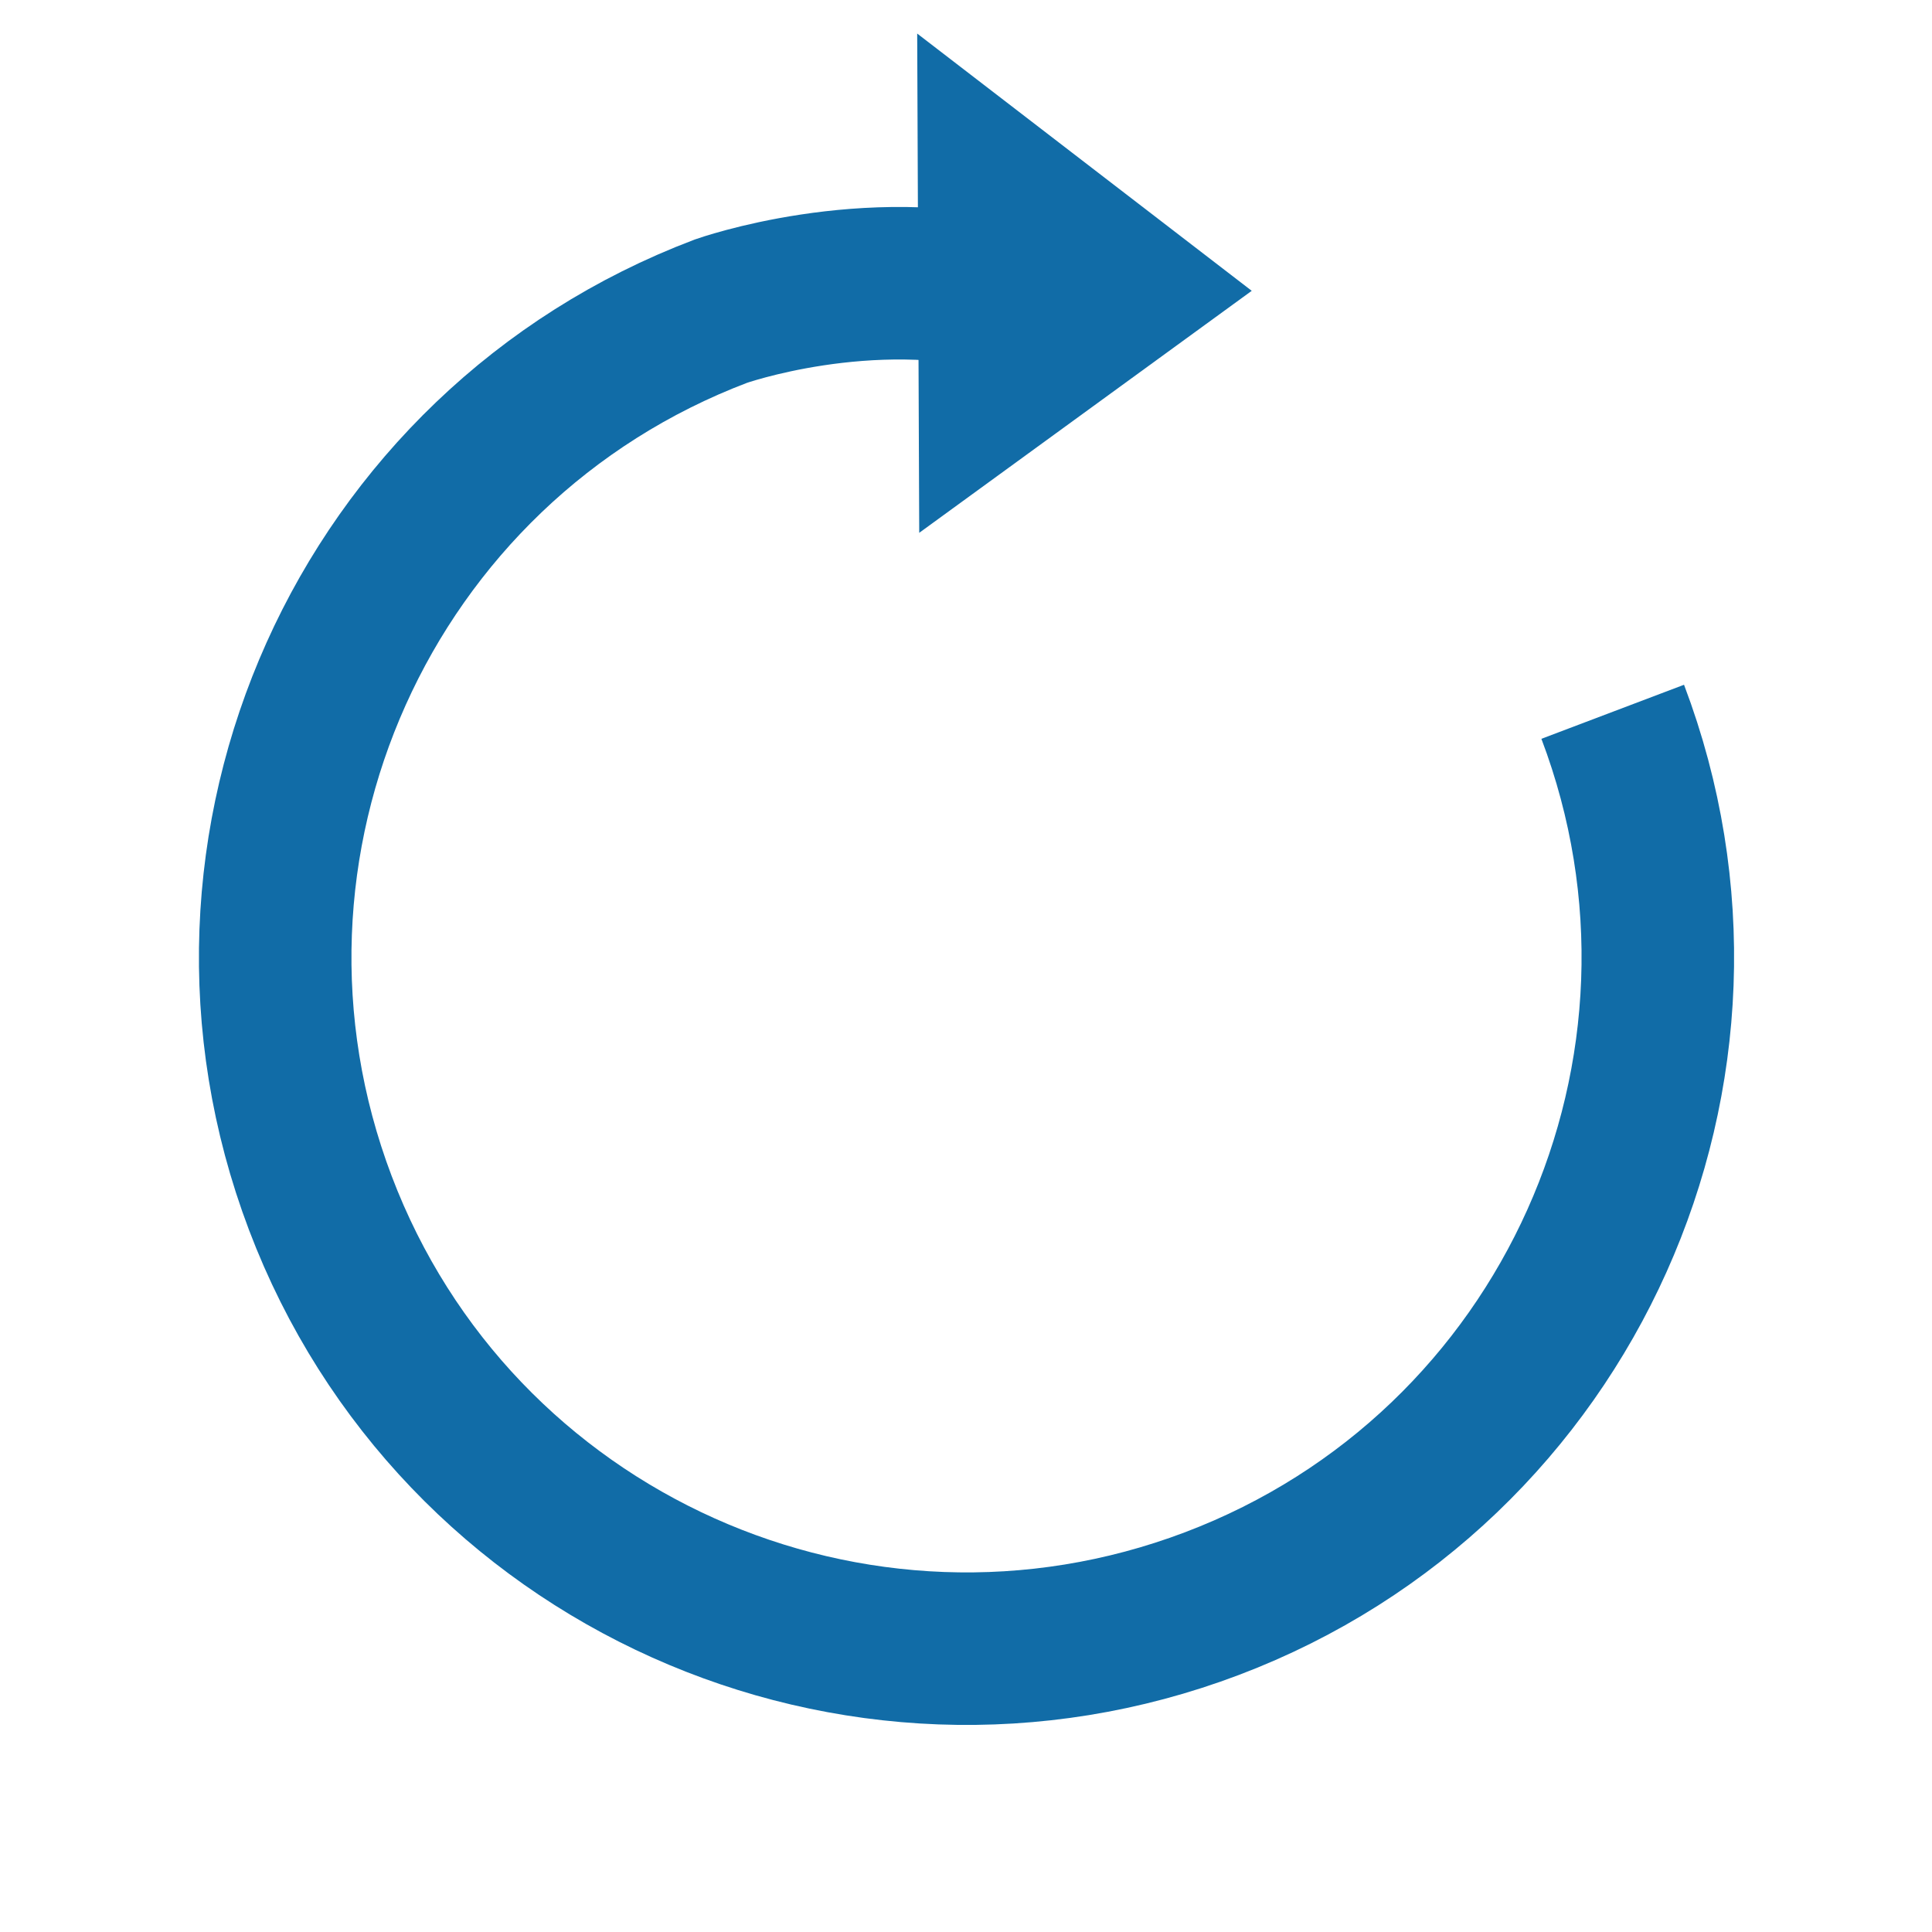 <?xml version="1.0" encoding="UTF-8"?>
<svg width="170" height="170" id="uuid-83c3cbd4-e50c-428f-a493-8d614504b43a" xmlns="http://www.w3.org/2000/svg" version="1.1" viewBox="0 0 190 190">
  <defs>
    <style>
      .cls-1 {
        fill: none;
        stroke: #116ca7;
        stroke-miterlimit: 10;
        stroke-width: 15px;
      }

      .cls-2 {
        fill: #116ca7;
        stroke-width: 0px;
      }
    </style>
  </defs>
  <path class="cls-1" d="M158.6,70c13.3,35.1-4.3,74.4-39.4,87.7-35.1,13.3-74.4-4.3-87.7-39.4-13.3-35.1,4.3-74.4,39.4-87.7,0,0,14.4-5.1,28.7-1.4"/>
  <path class="cls-2" d="M90.2,3.3l.2,49.1,32.7-23.8L90.2,3.3Z"/>
</svg>